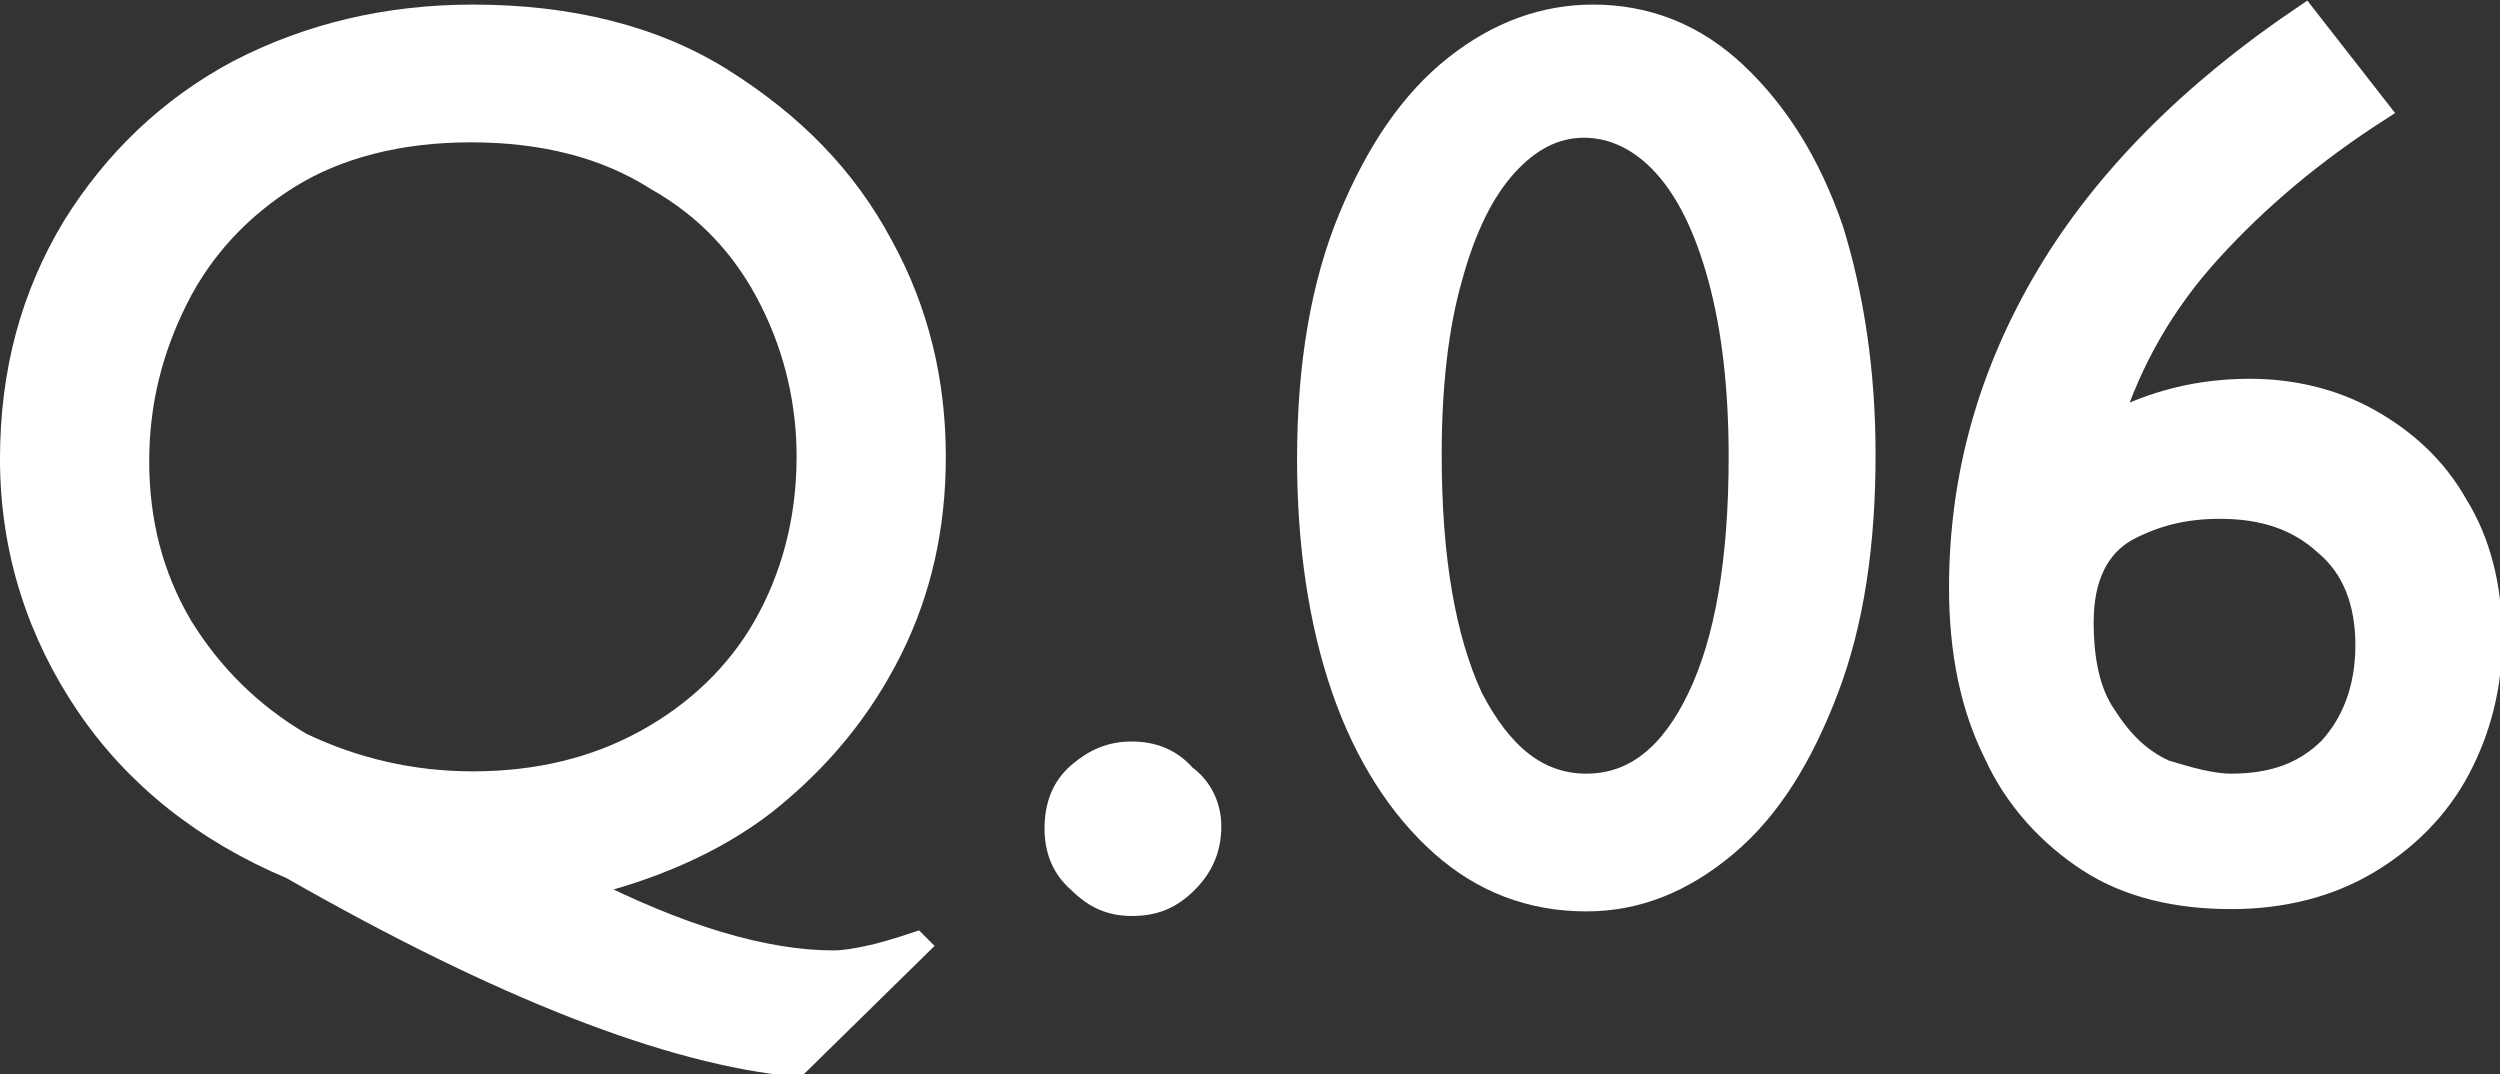 <?xml version="1.0" encoding="utf-8"?>
<!-- Generator: Adobe Illustrator 15.1.0, SVG Export Plug-In . SVG Version: 6.00 Build 0)  -->
<!DOCTYPE svg PUBLIC "-//W3C//DTD SVG 1.1//EN" "http://www.w3.org/Graphics/SVG/1.1/DTD/svg11.dtd">
<svg version="1.1" id="レイヤー_1" xmlns="http://www.w3.org/2000/svg" xmlns:xlink="http://www.w3.org/1999/xlink" x="0px"
	 y="0px" width="108.9px" height="46.8px" viewBox="0 0 108.9 46.8" enable-background="new 0 0 108.9 46.8" xml:space="preserve">
<rect x="0" y="0" width="108.9" height="46.8" fill="#333333" stroke="none"/>
<g>
	<path fill="#FFFFFF" stroke="#FFFFFF" d="M25.3,38.6c4.3,2.2,8,3.3,11,3.3c0.5,0,1-0.1,1.5-0.2c0.5-0.1,1.2-0.3,2.1-0.6l0.1,0.1
		l-5.3,5.2c-5.5-0.5-12.9-3.4-22-8.6c-3.8-1.6-6.8-4-8.9-7.1S0.5,24,0.5,20c0-3.8,0.9-7.1,2.7-10.1C5,7,7.4,4.7,10.4,3.1
		c3.1-1.6,6.5-2.4,10.2-2.4c4.2,0,7.9,0.9,10.9,2.8c3,1.9,5.3,4.2,6.9,7.2c1.6,2.9,2.3,6,2.3,9.2c0,3-0.6,5.8-1.9,8.4
		c-1.3,2.6-3.1,4.8-5.5,6.7C31.1,36.7,28.3,37.9,25.3,38.6z M20.6,34.1c2.8,0,5.3-0.6,7.5-1.8c2.2-1.2,4-2.9,5.2-5
		c1.2-2.1,1.9-4.6,1.9-7.4c0-2.3-0.5-4.6-1.6-6.8c-1.1-2.2-2.7-4-5-5.3c-2.2-1.4-4.9-2.1-8.1-2.1c-3.1,0-5.8,0.7-7.9,2
		C10.5,9,8.8,10.8,7.7,13c-1.1,2.2-1.7,4.5-1.7,7.1c0,2.6,0.6,5,1.9,7.2c1.3,2.1,3,3.8,5.2,5.1C15.4,33.5,17.9,34.1,20.6,34.1z"/>
	<path fill="#FFFFFF" stroke="#FFFFFF" d="M52.7,36c0,0.9-0.3,1.7-1,2.4c-0.7,0.7-1.4,1-2.4,1c-0.9,0-1.6-0.3-2.3-1
		c-0.7-0.6-1-1.4-1-2.3c0-1,0.3-1.8,1-2.4c0.7-0.6,1.4-0.9,2.3-0.9c0.9,0,1.7,0.3,2.3,1C52.3,34.3,52.7,35.1,52.7,36z"/>
	<path fill="#FFFFFF" stroke="#FFFFFF" d="M81.2,19.8c0,3.9-0.5,7.3-1.6,10.2c-1.1,2.9-2.5,5.2-4.4,6.8s-3.9,2.4-6.1,2.4
		c-2.4,0-4.5-0.8-6.3-2.4c-1.8-1.6-3.3-3.9-4.3-6.8c-1-2.9-1.5-6.3-1.5-10c0-4.1,0.6-7.6,1.8-10.5c1.2-2.9,2.7-5.1,4.6-6.6
		c1.9-1.5,3.9-2.2,6-2.2c2.3,0,4.4,0.8,6.2,2.5c1.8,1.7,3.2,3.9,4.2,6.8C80.7,12.9,81.2,16.2,81.2,19.8z M69.1,34.2
		c2.1,0,3.7-1.3,4.9-3.8s1.8-6,1.8-10.5c0-3-0.3-5.6-0.9-7.8c-0.6-2.2-1.4-3.8-2.4-4.9c-1-1.1-2.2-1.7-3.5-1.7
		c-1.3,0-2.4,0.6-3.4,1.7c-1,1.1-1.8,2.7-2.4,4.9c-0.6,2.1-0.9,4.7-0.9,7.7c0,4.5,0.6,8,1.8,10.6C65.4,32.9,67,34.2,69.1,34.2z"/>
	<path fill="#FFFFFF" stroke="#FFFFFF" d="M91.9,18.5c1.9-1,3.9-1.5,6.1-1.5c1.8,0,3.6,0.4,5.2,1.3c1.6,0.9,2.9,2.1,3.8,3.7
		c1,1.6,1.5,3.6,1.5,5.8c0,2.1-0.5,4-1.4,5.7c-0.9,1.7-2.3,3.1-4,4.1s-3.7,1.5-5.9,1.5c-2.4,0-4.5-0.5-6.2-1.6s-3.2-2.7-4.1-4.7
		c-1-2-1.5-4.4-1.5-7.2c0-4.9,1.3-9.4,3.8-13.6c2.5-4.2,6.3-8,11.2-11.3l3.2,4.1c-2.8,1.8-5.2,3.8-7.3,6.1
		C94.2,13.2,92.8,15.7,91.9,18.5z M97.2,34.2c1.8,0,3.2-0.5,4.3-1.6c1-1.1,1.6-2.6,1.6-4.5c0-1.9-0.6-3.4-1.8-4.4
		c-1.2-1.1-2.7-1.6-4.6-1.6c-1.5,0-2.8,0.3-4.1,1c-1.2,0.7-1.9,2-1.9,4c0,1.7,0.3,3.1,1,4.1c0.7,1.1,1.5,1.9,2.6,2.4
		C95.3,33.9,96.3,34.2,97.2,34.2z"/>
</g>
</svg>
